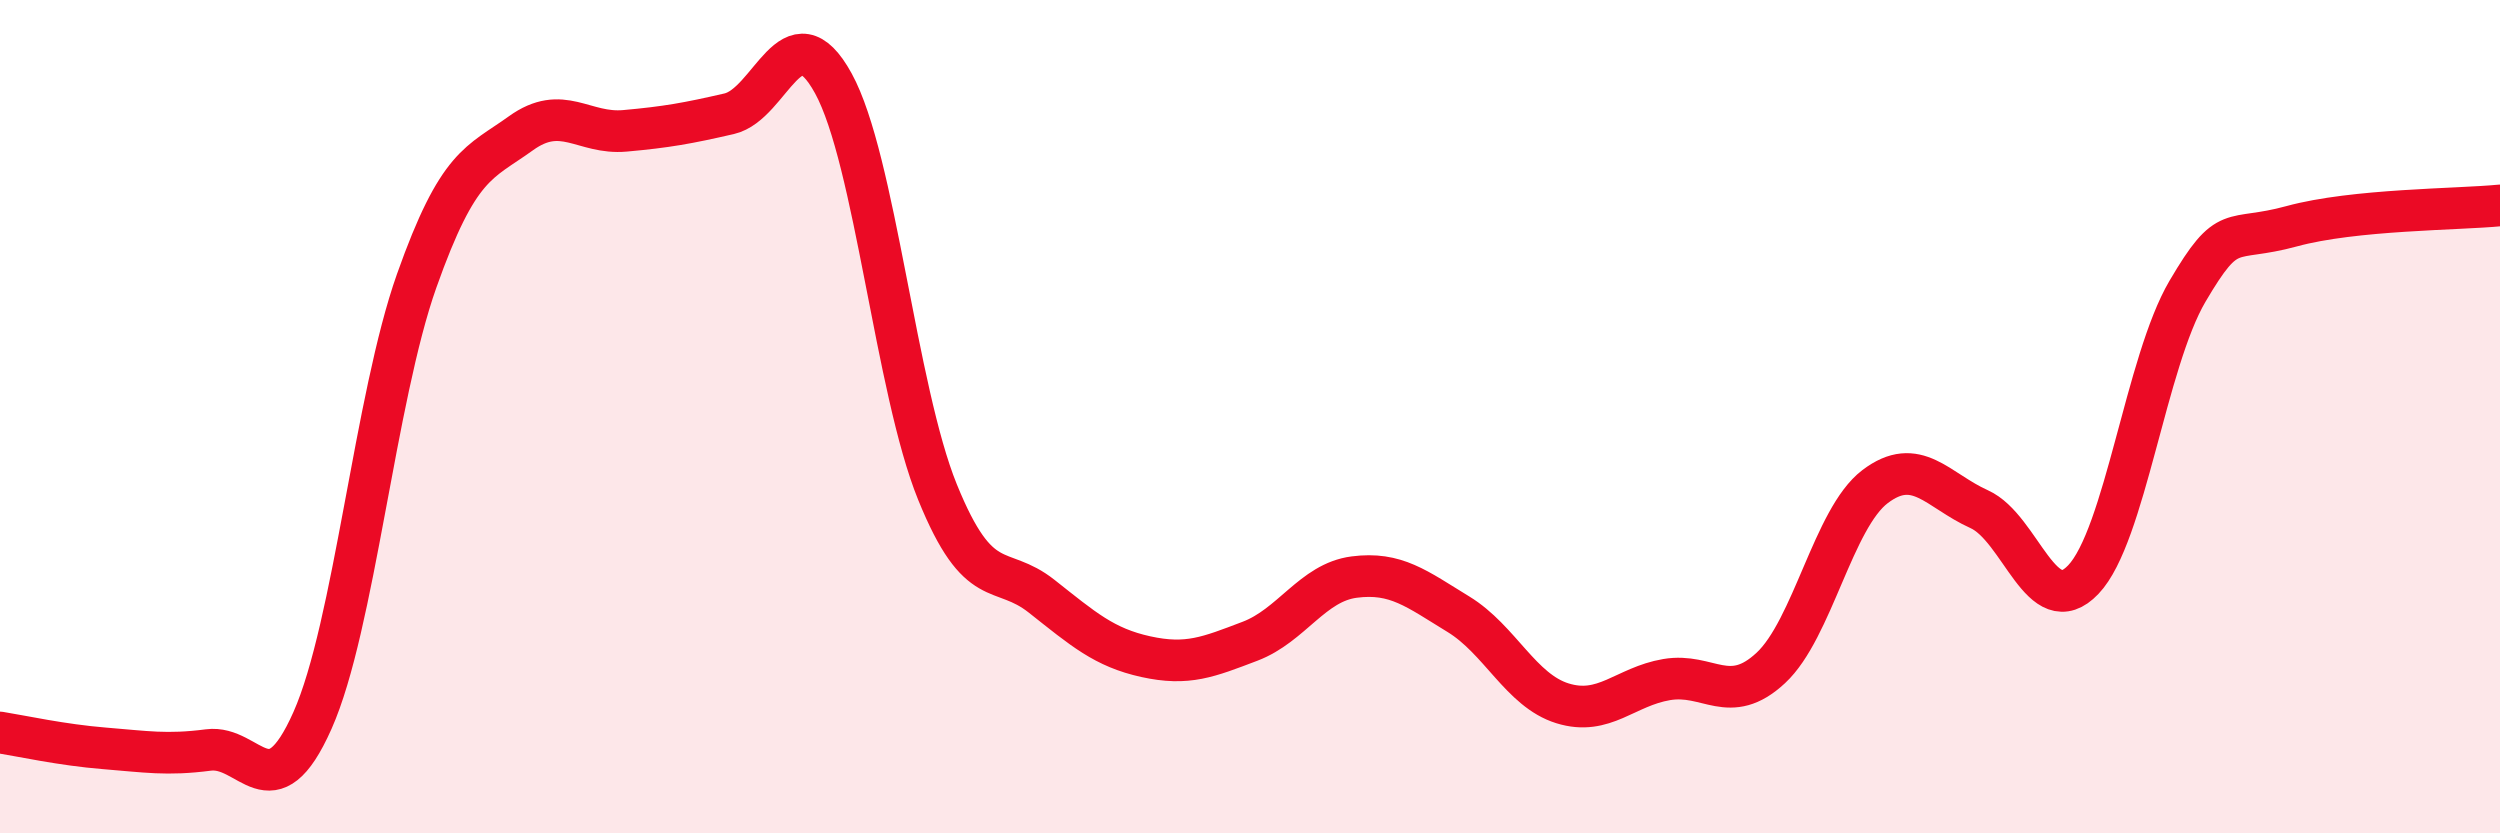 
    <svg width="60" height="20" viewBox="0 0 60 20" xmlns="http://www.w3.org/2000/svg">
      <path
        d="M 0,17.58 C 0.5,17.66 1.5,17.88 2.5,17.96 C 3.5,18.04 4,18.13 5,18 C 6,17.87 6.5,19.54 7.5,17.29 C 8.5,15.04 9,9.56 10,6.74 C 11,3.92 11.5,3.92 12.5,3.2 C 13.5,2.48 14,3.23 15,3.14 C 16,3.05 16.5,2.96 17.5,2.73 C 18.5,2.5 19,0.18 20,2 C 21,3.82 21.5,9.35 22.5,11.81 C 23.5,14.27 24,13.52 25,14.31 C 26,15.1 26.5,15.54 27.5,15.76 C 28.5,15.98 29,15.77 30,15.39 C 31,15.01 31.5,13.98 32.5,13.85 C 33.5,13.72 34,14.13 35,14.74 C 36,15.35 36.5,16.57 37.5,16.88 C 38.5,17.19 39,16.48 40,16.31 C 41,16.14 41.5,16.96 42.5,16.03 C 43.5,15.1 44,12.44 45,11.68 C 46,10.92 46.5,11.77 47.5,12.22 C 48.5,12.67 49,14.96 50,13.91 C 51,12.86 51.5,8.69 52.5,6.99 C 53.5,5.29 53.5,5.84 55,5.43 C 56.5,5.02 59,5.03 60,4.93L60 20L0 20Z"
        fill="#EB0A25"
        opacity="0.1"
        stroke-linecap="round"
        stroke-linejoin="round"
      />
      <path
        d="M 0,17.58 C 0.5,17.66 1.5,17.88 2.5,17.96 C 3.5,18.04 4,18.13 5,18 C 6,17.87 6.5,19.54 7.5,17.29 C 8.5,15.04 9,9.56 10,6.74 C 11,3.92 11.5,3.92 12.5,3.2 C 13.5,2.48 14,3.23 15,3.14 C 16,3.05 16.5,2.96 17.5,2.73 C 18.5,2.5 19,0.18 20,2 C 21,3.82 21.5,9.35 22.5,11.81 C 23.5,14.27 24,13.52 25,14.31 C 26,15.1 26.5,15.54 27.5,15.76 C 28.5,15.98 29,15.77 30,15.39 C 31,15.01 31.5,13.98 32.5,13.85 C 33.5,13.72 34,14.13 35,14.74 C 36,15.35 36.5,16.57 37.5,16.88 C 38.5,17.19 39,16.48 40,16.31 C 41,16.14 41.5,16.96 42.5,16.03 C 43.5,15.1 44,12.44 45,11.68 C 46,10.92 46.5,11.77 47.5,12.22 C 48.5,12.67 49,14.96 50,13.91 C 51,12.86 51.5,8.69 52.5,6.99 C 53.5,5.29 53.5,5.84 55,5.43 C 56.5,5.02 59,5.03 60,4.93"
        stroke="#EB0A25"
        stroke-width="1"
        fill="none"
        stroke-linecap="round"
        stroke-linejoin="round"
      />
    </svg>
  